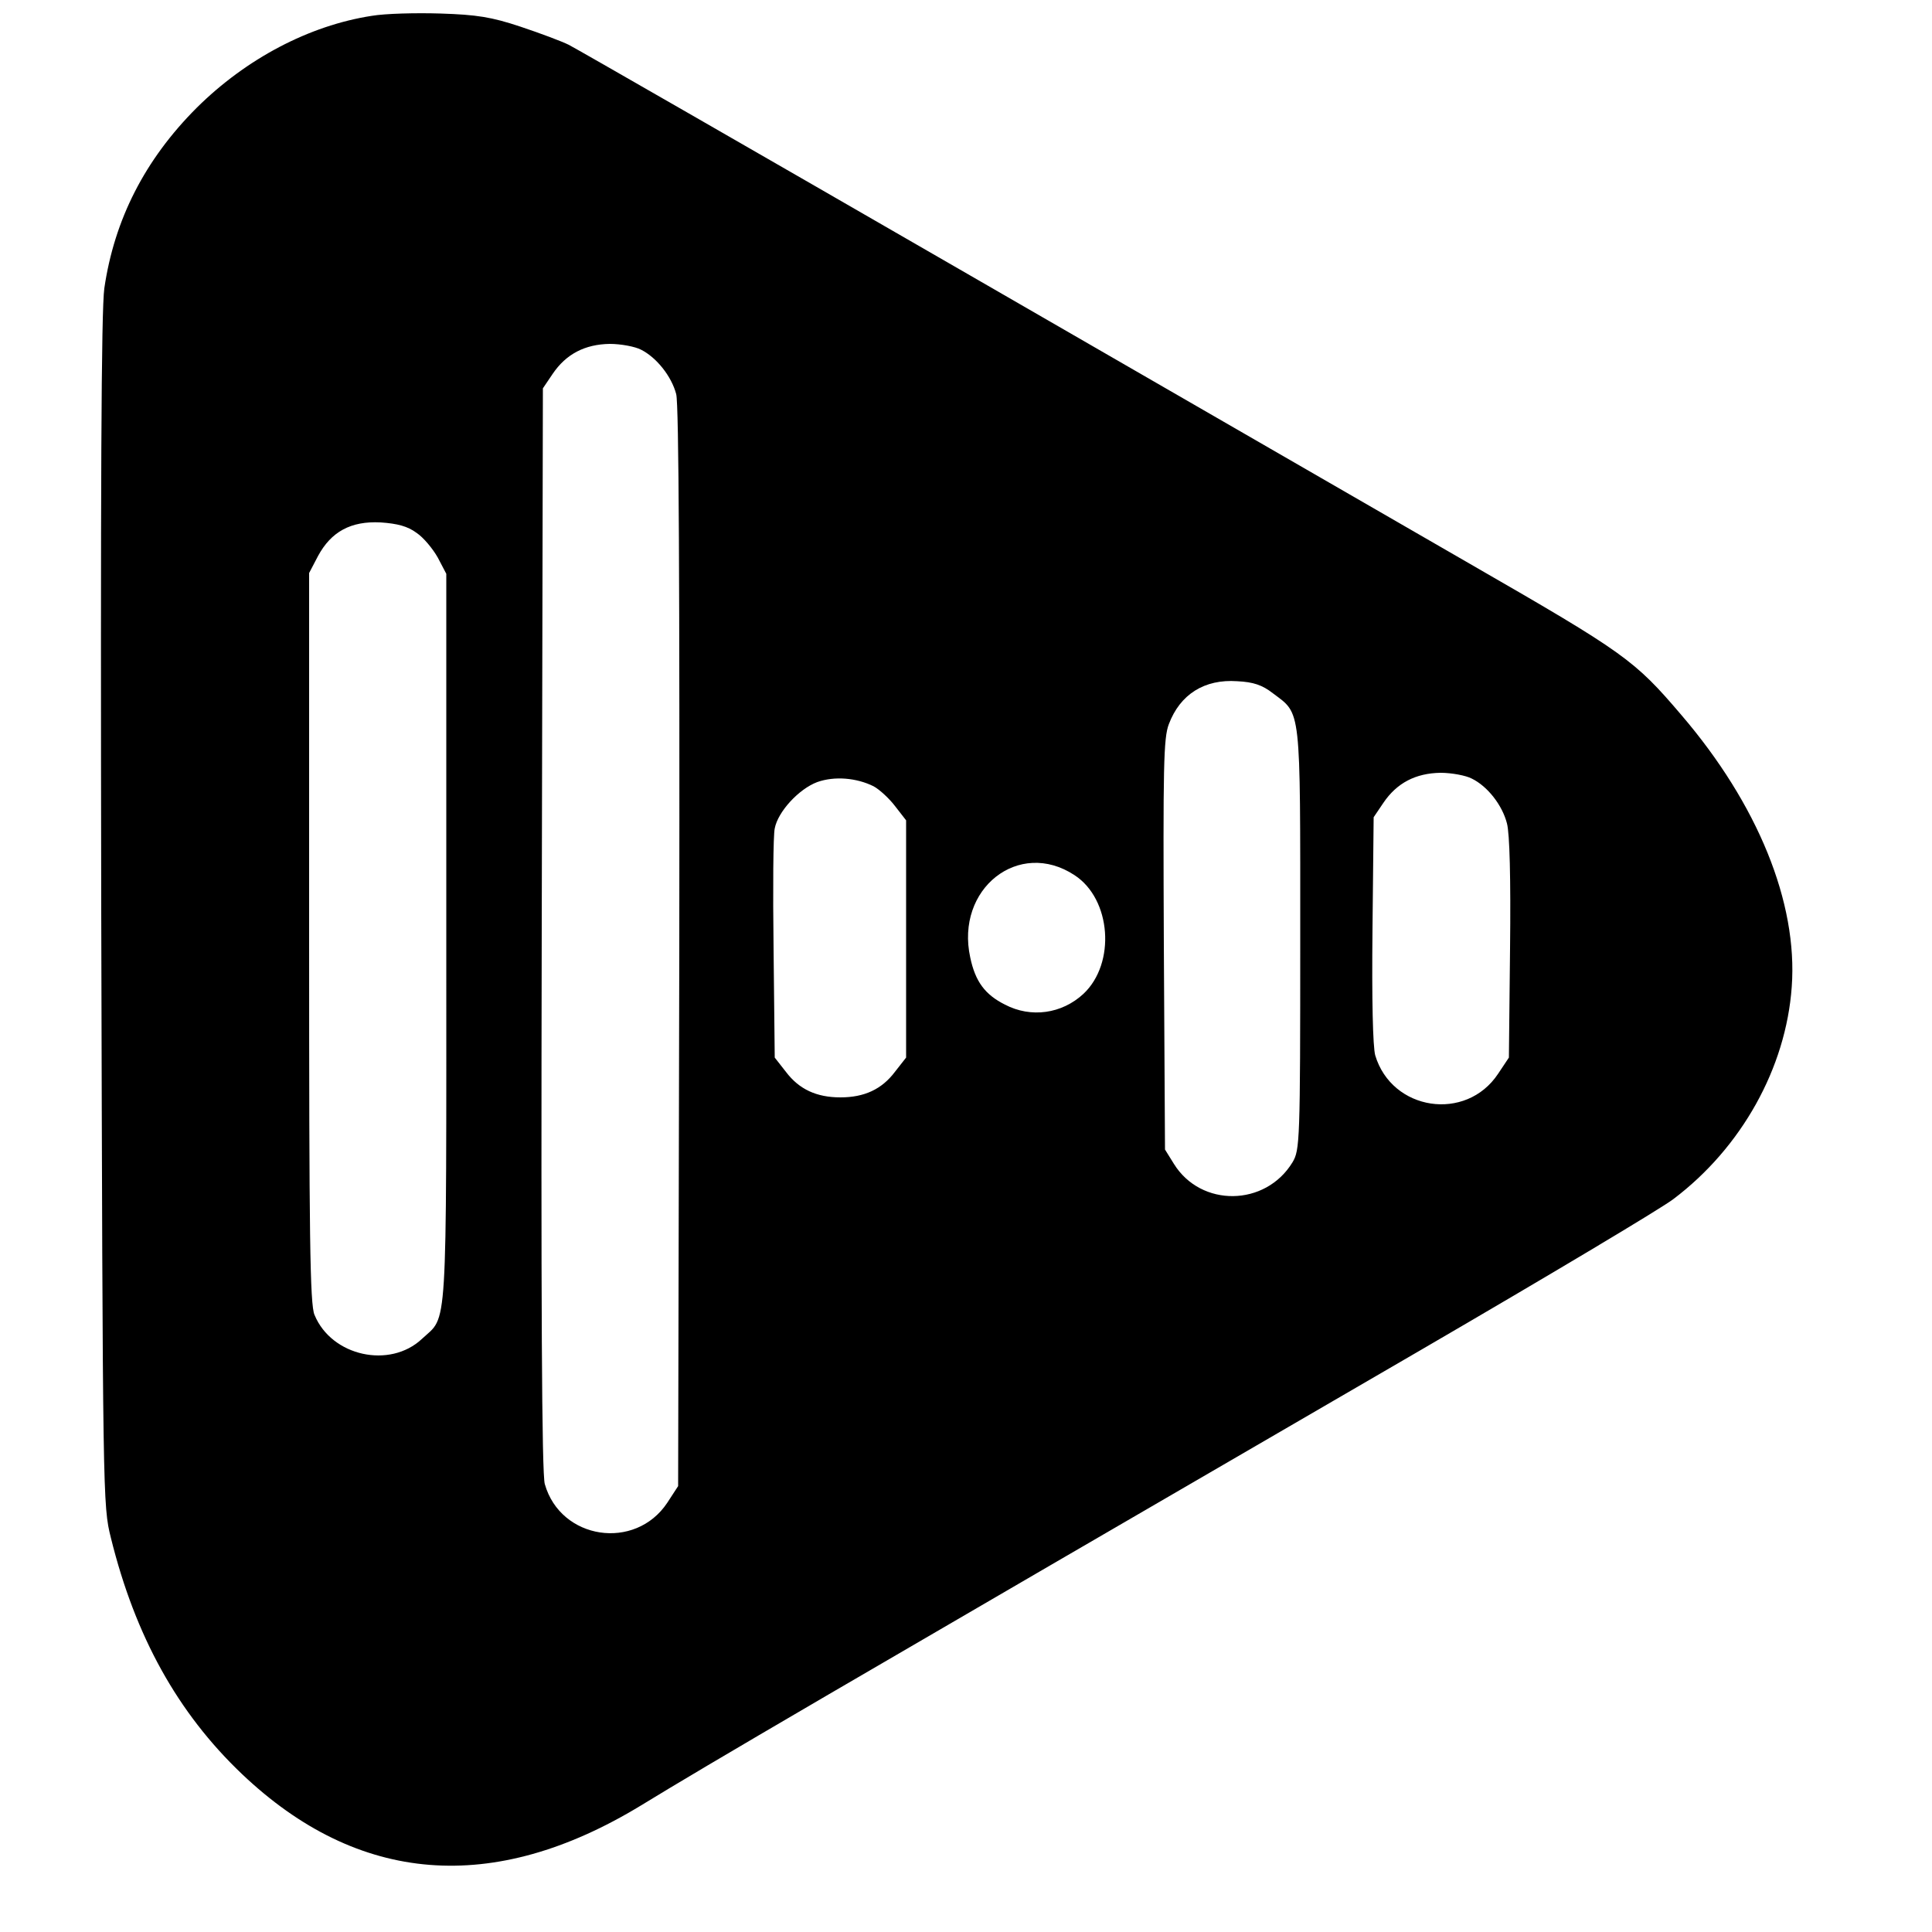 <?xml version="1.0" standalone="no"?>
<!DOCTYPE svg PUBLIC "-//W3C//DTD SVG 20010904//EN"
 "http://www.w3.org/TR/2001/REC-SVG-20010904/DTD/svg10.dtd">
<svg version="1.0" xmlns="http://www.w3.org/2000/svg"
 width="500pt" height="500pt" viewBox="0 0 500 500"
 preserveAspectRatio="xMidYMid meet">

<g transform="translate(0,500) scale(0.1,-0.1)"
fill="#000000" stroke="none">
<path d="M962 4959 c-162 -25 -325 -111 -453 -238 -134 -134 -213 -289 -239
-467 -8 -57 -10 -511 -8 -1614 4 -1523 4 -1536 25 -1620 63 -255 173 -453 339
-611 301 -286 650 -314 1032 -82 190 116 435 259 2017 1178 330 192 625 368
656 392 176 133 291 339 306 549 16 218 -88 473 -286 704 -121 142 -146 160
-542 388 -189 109 -785 453 -1324 764 -539 311 -995 573 -1013 582 -18 9 -74
30 -125 47 -75 25 -113 31 -207 34 -63 2 -143 0 -178 -6z m697 -864 c40 -20
79 -69 91 -115 7 -26 9 -490 8 -1432 l-3 -1394 -28 -43 c-83 -125 -276 -96
-317 48 -8 24 -10 484 -8 1436 l3 1400 25 37 c35 52 84 77 148 78 29 0 66 -7
81 -15z m-581 -474 c18 -12 42 -41 55 -64 l22 -42 0 -945 c0 -1045 4 -972 -63
-1035 -83 -78 -234 -45 -278 62 -12 26 -14 206 -14 976 l0 944 23 44 c34 63
85 91 162 87 44 -3 70 -10 93 -27z m2216 -415 c74 -56 71 -27 71 -636 0 -525
-1 -546 -20 -578 -70 -115 -237 -117 -307 -4 l-23 37 -3 530 c-2 461 -1 535
13 571 29 77 92 117 177 111 42 -2 65 -10 92 -31z m515 -221 c41 -20 79 -69
91 -116 7 -26 10 -142 8 -323 l-3 -283 -28 -42 c-83 -125 -275 -96 -318 48 -6
23 -9 141 -7 326 l3 290 25 37 c35 52 84 77 148 78 29 0 66 -7 81 -15z m-1548
-20 c15 -8 41 -32 56 -52 l28 -36 0 -307 0 -307 -29 -37 c-34 -45 -79 -66
-141 -66 -62 0 -107 21 -141 66 l-29 37 -3 281 c-2 155 -1 295 3 312 8 43 62
102 110 120 45 16 102 11 146 -11z m520 -230 c95 -62 107 -228 23 -307 -56
-52 -136 -63 -203 -28 -52 26 -77 60 -90 122 -39 178 126 308 270 213z"/>
</g>
</svg>
